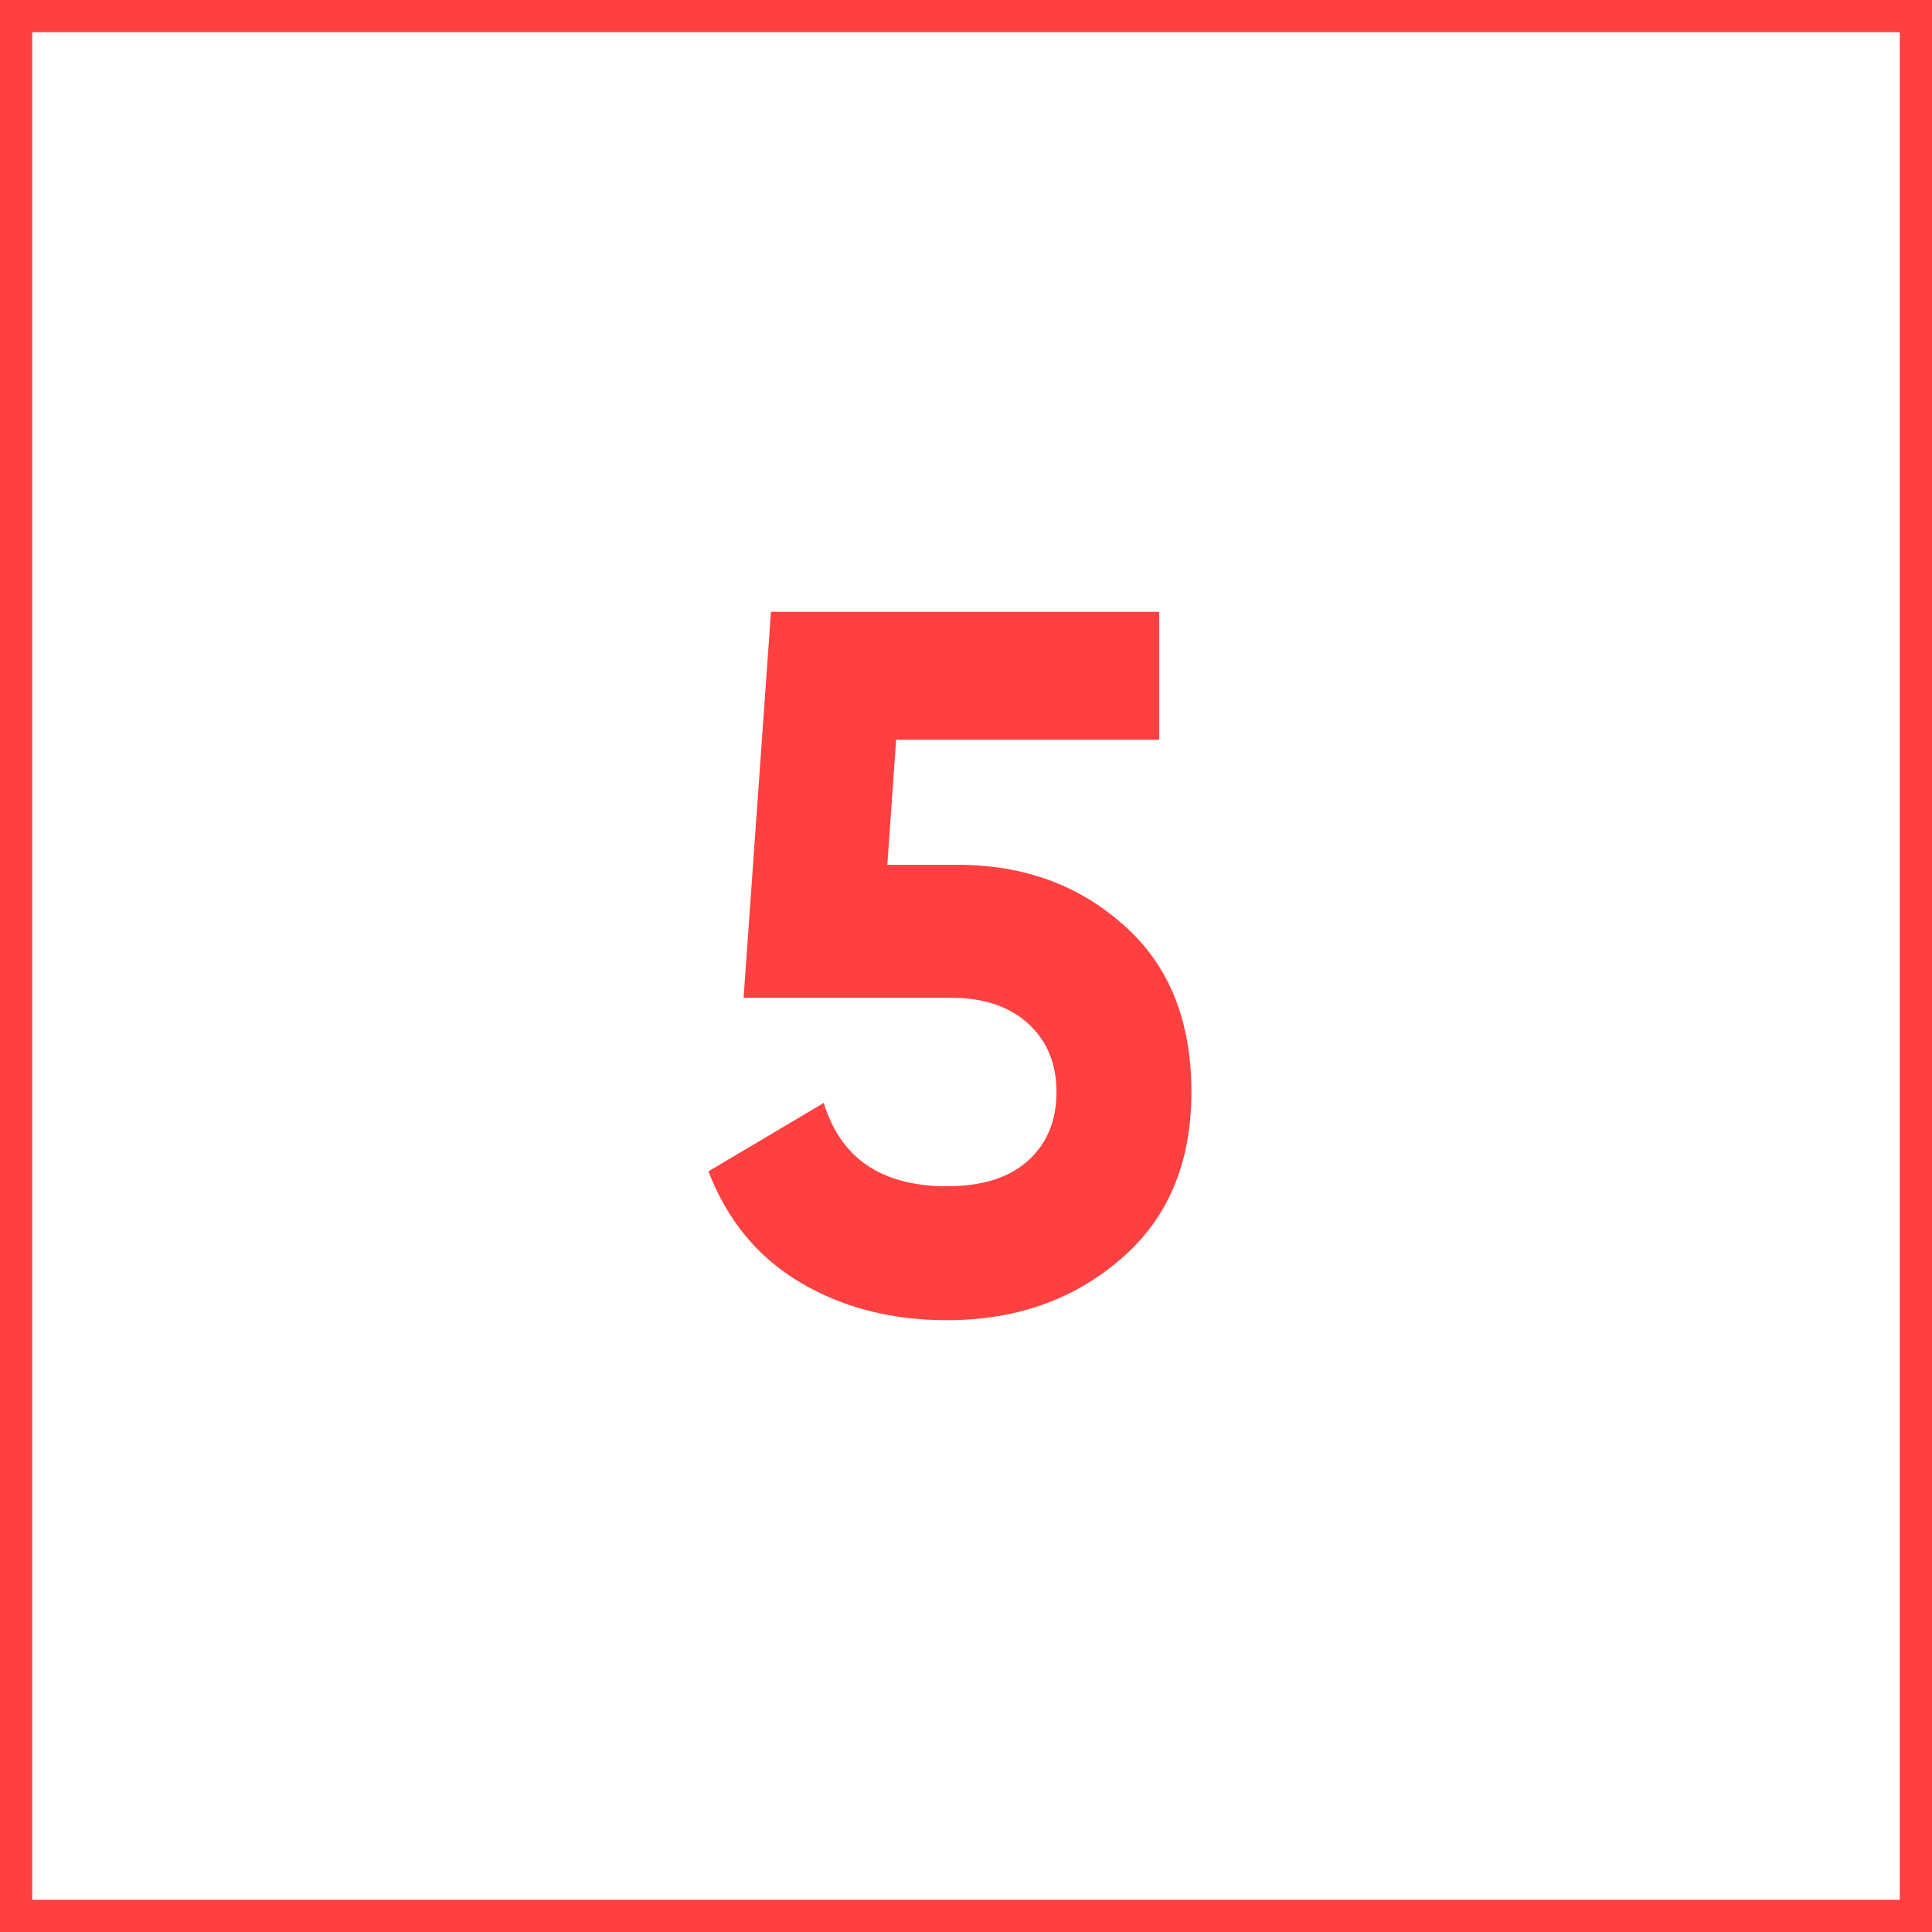 <?xml version="1.0" encoding="UTF-8"?> <svg xmlns="http://www.w3.org/2000/svg" width="60" height="60" viewBox="0 0 60 60" fill="none"><rect x="0" y="0" width="60" height="60" fill="#333333" stroke="none"/> <rect x="0.5" y="0.5" width="59" height="59" fill="white" stroke="#FF4040"></rect> <path d="M29.743 26.857C31.787 26.857 33.508 27.484 34.905 28.737C36.302 29.969 37 31.695 37 33.913C37 36.132 36.261 37.867 34.783 39.12C33.326 40.373 31.534 41 29.409 41C27.688 41 26.17 40.61 24.854 39.829C23.538 39.049 22.587 37.898 22 36.378L25.583 34.252C26.109 35.978 27.385 36.84 29.409 36.84C30.482 36.84 31.312 36.584 31.899 36.07C32.506 35.536 32.81 34.817 32.81 33.913C32.81 33.03 32.516 32.321 31.929 31.787C31.342 31.253 30.543 30.986 29.53 30.986H23.093L23.943 19H35.998V22.975H27.83L27.557 26.857H29.743Z" fill="#FF4040"></path> </svg> 